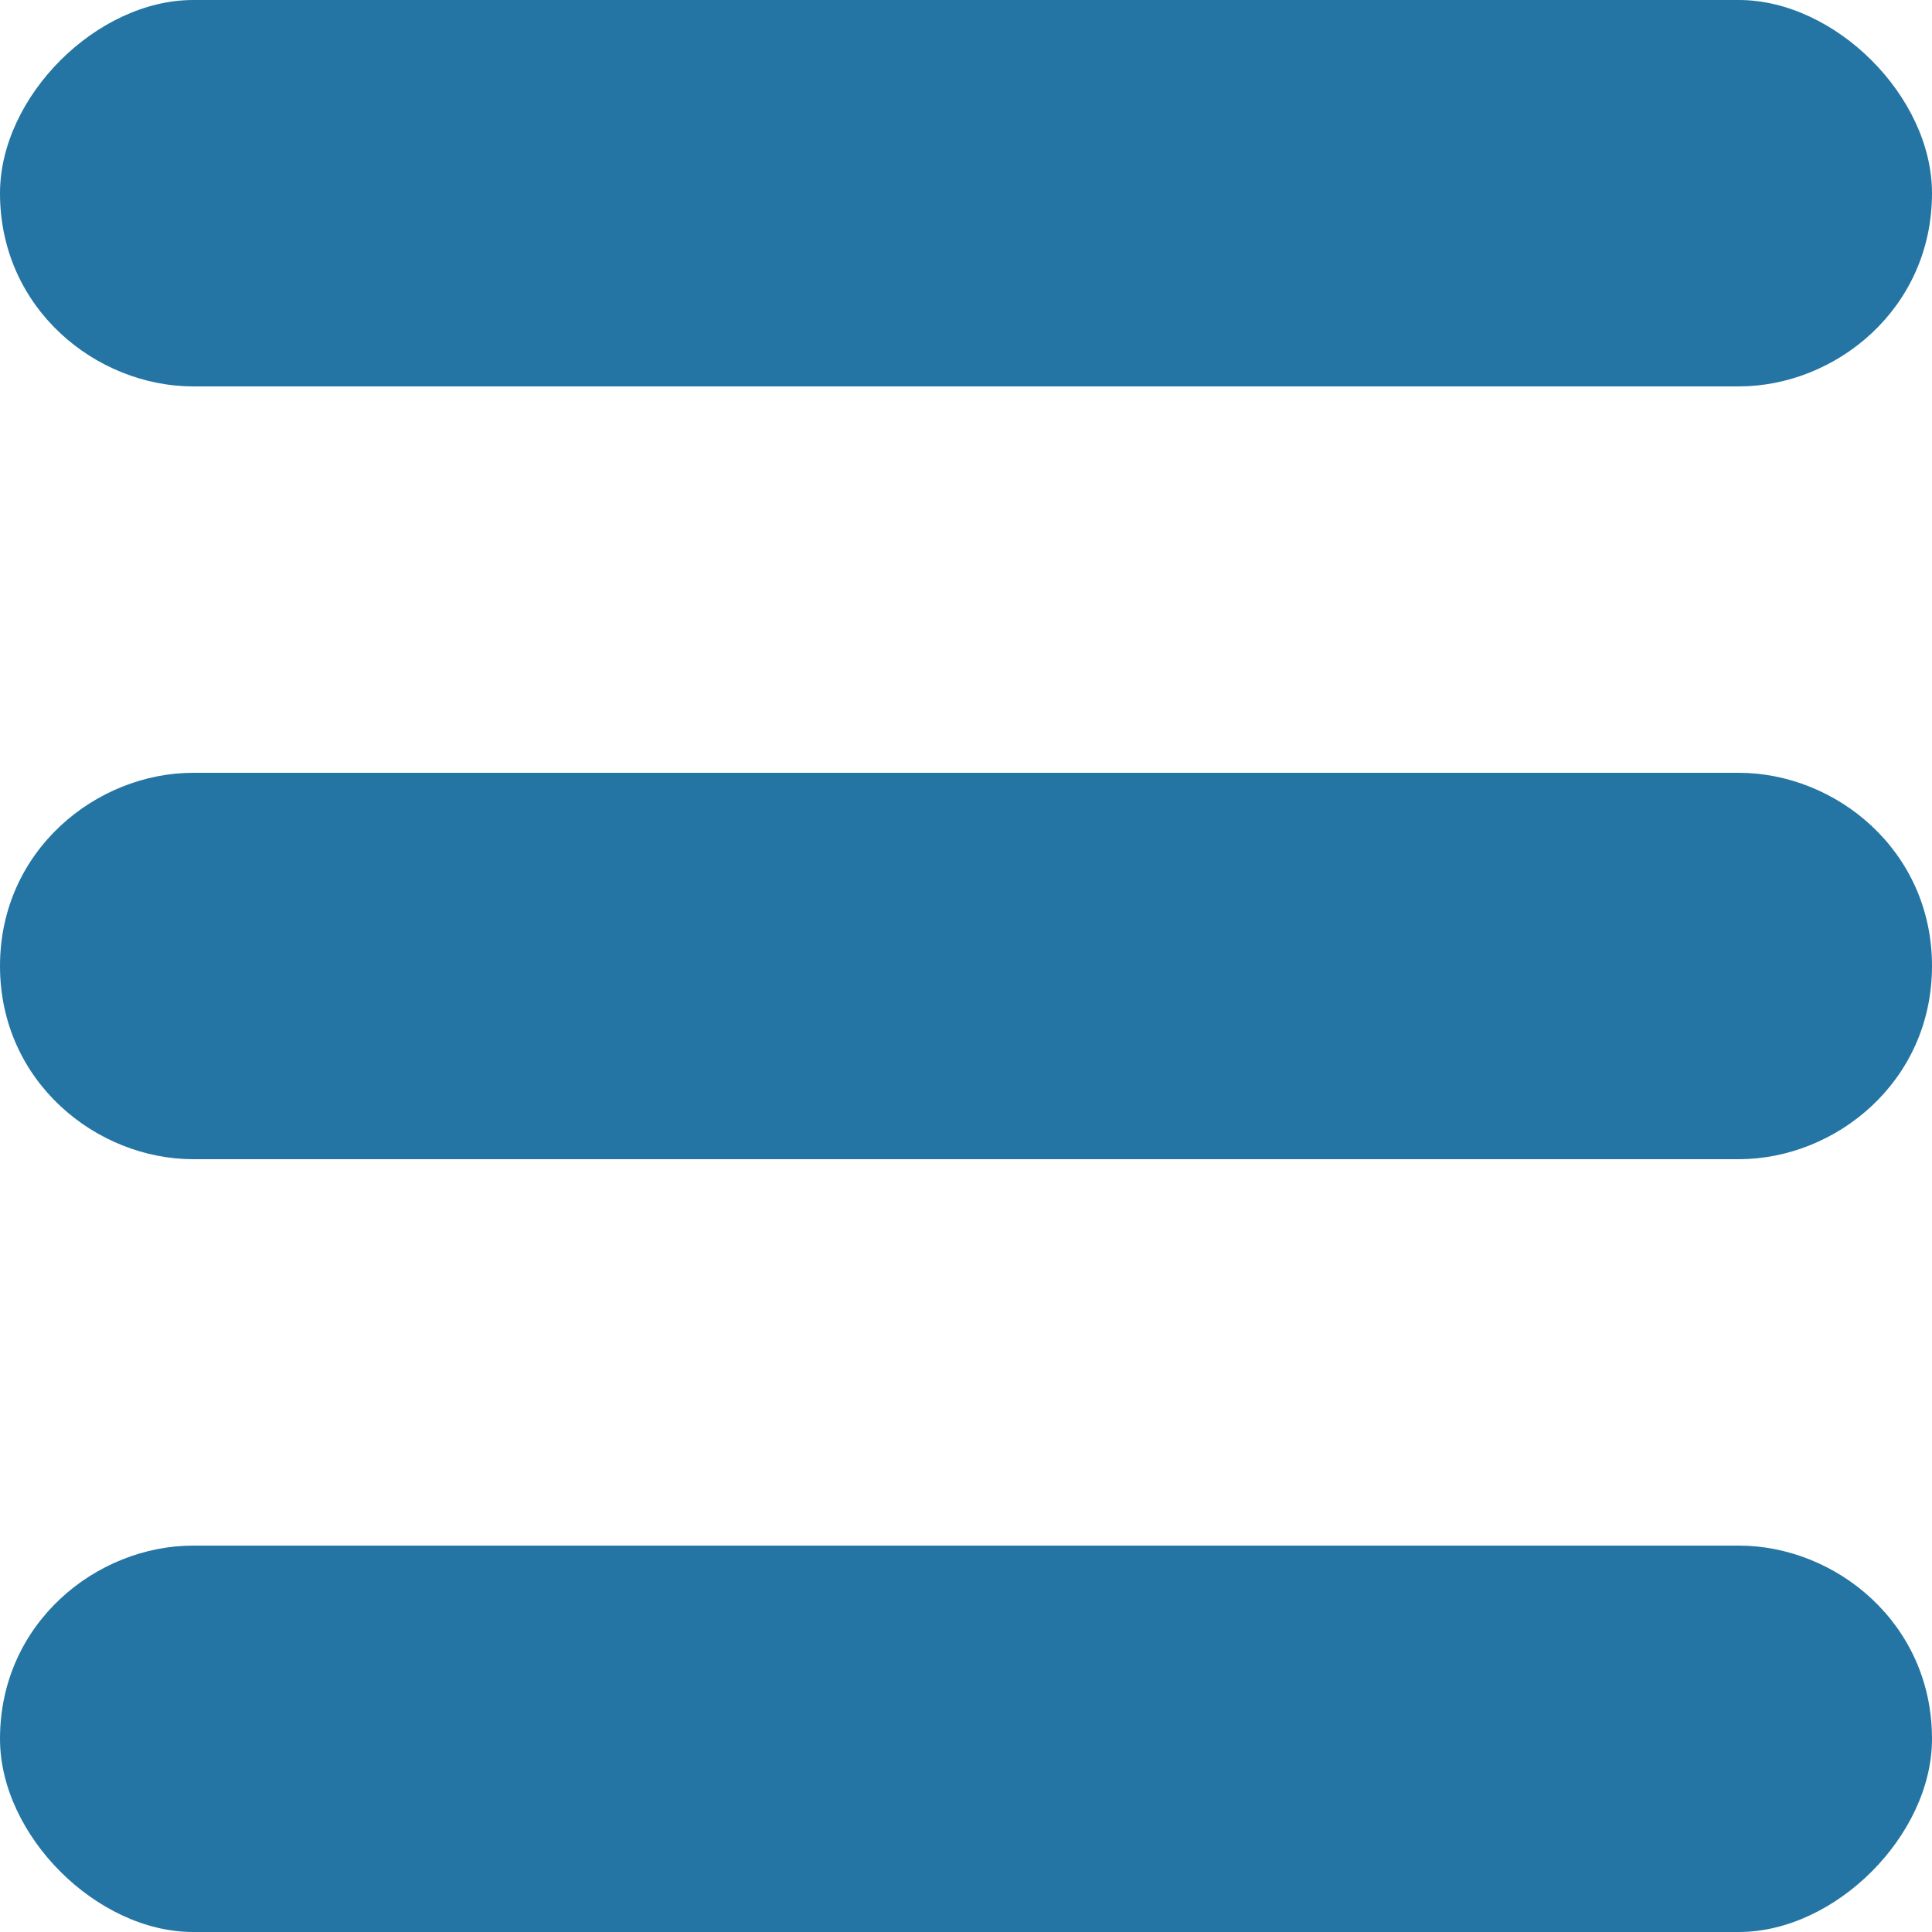 <?xml version="1.0" encoding="UTF-8"?>
<svg xmlns="http://www.w3.org/2000/svg" xmlns:xlink="http://www.w3.org/1999/xlink" xml:space="preserve" width="100px" height="100px" version="1.1" shape-rendering="geometricPrecision" text-rendering="geometricPrecision" image-rendering="optimizeQuality" fill-rule="evenodd" clip-rule="evenodd" viewBox="0 0 100 100">
 <g id="Ebene_x0020_1">
  <g id="_2107855468512">
   <path fill="#2475A4" d="M10 0l80 0c5,0 10,5 10,10l0 0c0,6 -5,10 -10,10l-80 0c-5,0 -10,-4 -10,-10l0 0c0,-5 5,-10 10,-10z"></path>
   <path fill="#2475A4" d="M10 80l80 0c5,0 10,4 10,10l0 0c0,5 -5,10 -10,10l-80 0c-5,0 -10,-5 -10,-10l0 0c0,-6 5,-10 10,-10z"></path>
   <path fill="#2475A4" d="M10 40l80 0c5,0 10,4 10,10l0 0c0,6 -5,10 -10,10l-80 0c-5,0 -10,-4 -10,-10l0 0c0,-6 5,-10 10,-10z"></path>
  </g>
 </g>
</svg>
